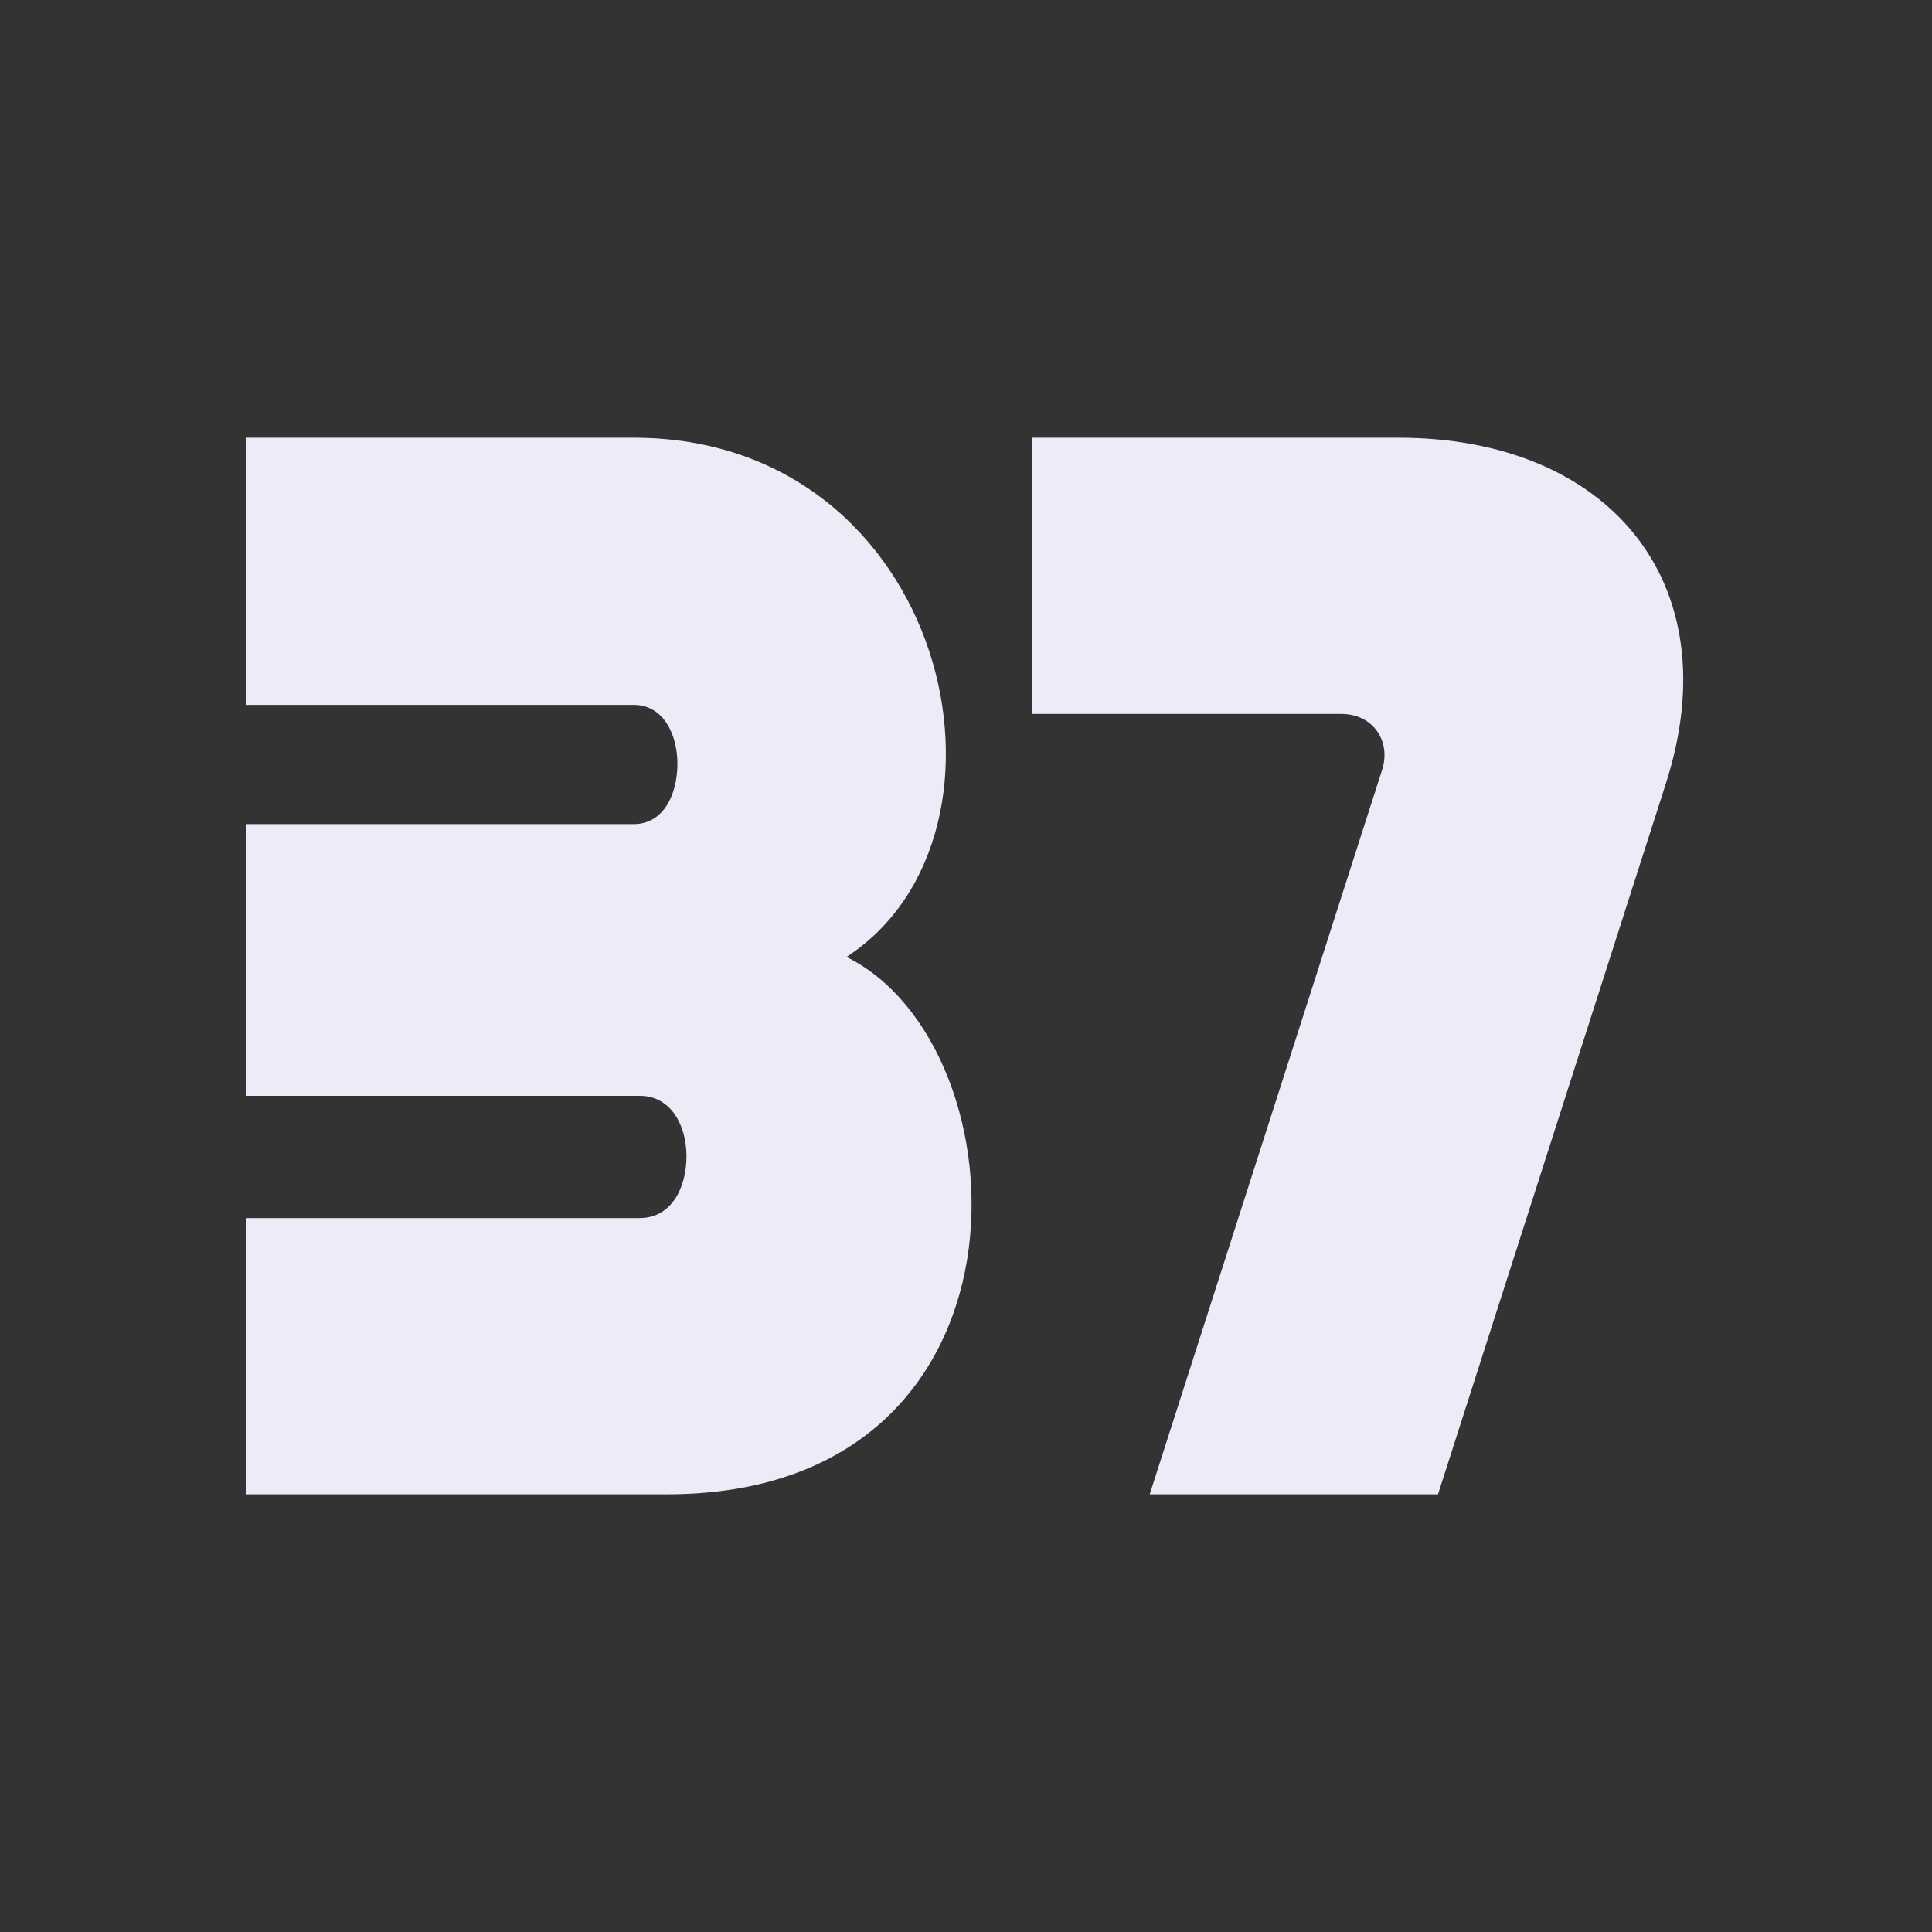 <svg width="256" height="256" viewBox="0 0 256 256" fill="none" xmlns="http://www.w3.org/2000/svg">
<rect x="0" y="0" width="256" height="256" fill="#333333" stroke="none"/>
<path d="M112.163 126.8C136.163 138.6 138.763 198 88.364 198H32.563V161.4H84.763C88.963 161.4 90.963 157.4 90.963 153.2C90.963 149.2 88.963 145.2 84.763 145.2H32.563V109.2H83.963C87.963 109.2 89.763 105.2 89.763 101.2C89.763 97.4 87.963 93.4 83.963 93.4H32.563V58H83.963C125.563 58 137.363 110.4 112.163 126.8Z" fill="#ECECF8"/>
<path d="M185.342 58C212.942 58 229.342 77 220.742 103.8L190.542 198H152.342L183.142 102C184.342 98.2 181.942 94.6 177.742 94.6H136.742V58H185.342Z" fill="#ECECF8"/>
</svg>
